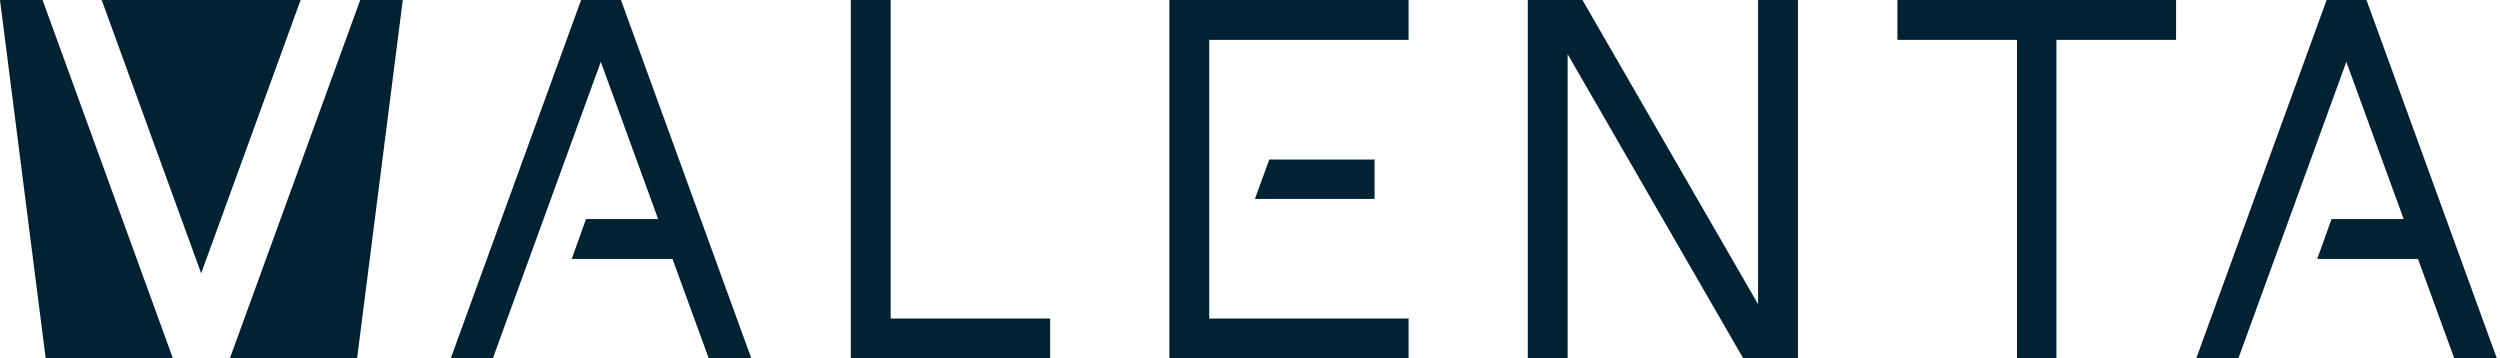 <svg width="558" height="80" viewBox="0 0 558 80" fill="none" xmlns="http://www.w3.org/2000/svg">
<path d="M129.7 0L100.6 80H110L134.1 13.8L146.9 48.9H130.8L127.6 57.8H150.1L158.2 80H167.7L138.6 0H129.7Z" fill="#002233"/>
<path d="M198.8 0H189.9V80H234.4V71.1H198.8V0Z" fill="#002233"/>
<path d="M51.3 80H79.7L89.9 0H80.4L51.3 80Z" fill="#002233"/>
<path d="M32.6 0H22.7L44.9 61L67.1 0H32.6Z" fill="#002233"/>
<path d="M0 0L10.2 80H38.6L9.5 0H0Z" fill="#002233"/>
<path d="M261 80H314.4V71.1H269.9V53.3V44.4V35.5V26.7V8.9H314.4V0H261V80Z" fill="#002233"/>
<path d="M306.8 44.4C306.8 41.467 306.8 38.533 306.8 35.6C299 35.6 291.167 35.6 283.3 35.6C282.233 38.533 281.167 41.467 280.1 44.4H306.8Z" fill="#002233"/>
<path d="M423.5 8.9H450.2V80H459V8.9H485.7V0H423.5V8.9Z" fill="#002233"/>
<path d="M528.2 0H519.3L490.2 80H499.6L523.7 13.8L536.5 48.9H520.4L517.2 57.8H539.7L547.8 80H557.3L528.2 0Z" fill="#002233"/>
<path d="M392.4 67.9L353.2 0H341V80H349.9V12.1L389.1 80H401.3V0H392.4V67.9Z" fill="#002233"/>
</svg>
